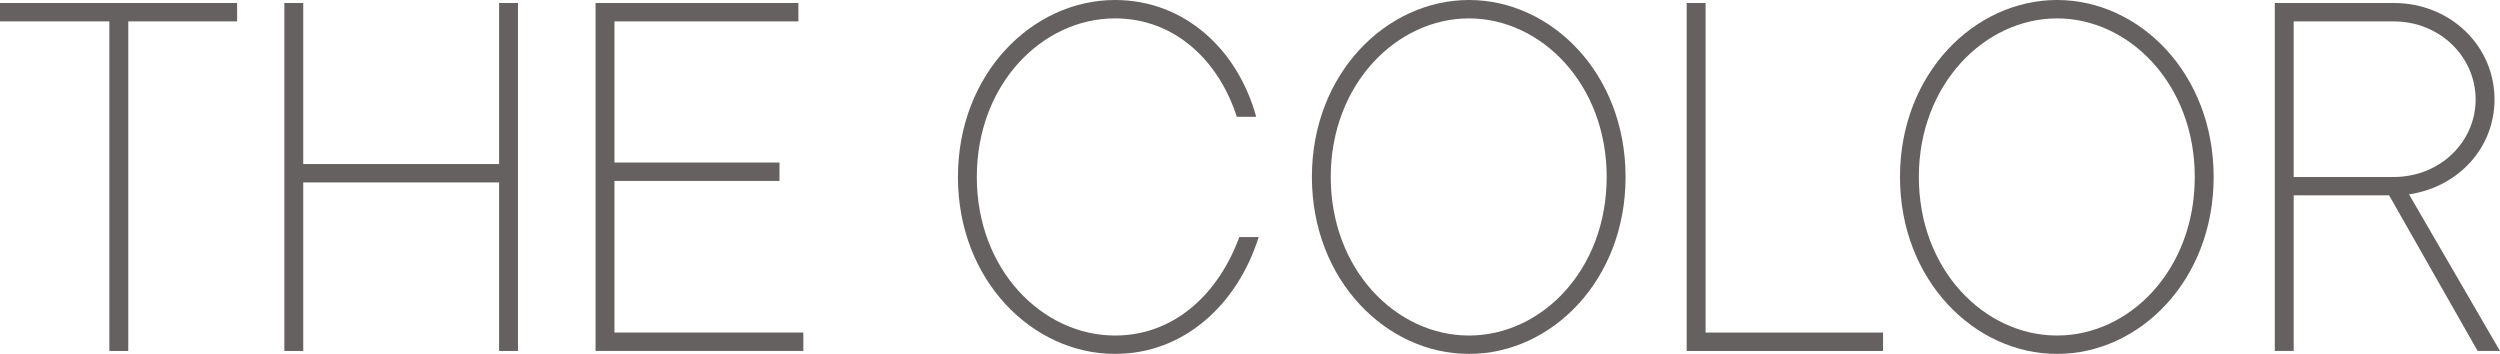 <?xml version="1.0" encoding="UTF-8"?>
<svg id="_レイヤー_2" data-name="レイヤー 2" xmlns="http://www.w3.org/2000/svg" viewBox="0 0 803.15 113.71">
  <defs>
    <style>
      .cls-1 {
        opacity: .8;
      }

      .cls-2 {
        fill: #3e3a39;
      }
    </style>
  </defs>
  <g id="_レイヤー_1-2" data-name="レイヤー 1">
    <g class="cls-1">
      <g>
        <g>
          <path class="cls-2" d="M35.13,112.75V6.87H0V.96h76.18v5.91h-34.97v105.88h-6.07Z"/>
          <path class="cls-2" d="M160.34.96h6.07v111.79h-6.07v-54.14h-62.92v54.14h-6.07V.96h6.07v51.74h62.92V.96Z"/>
          <path class="cls-2" d="M197.39,106.84h60.69v5.91h-66.75V.96h65.16v5.91h-59.09v45.35h53.02v5.91h-53.02v48.71Z"/>
        </g>
        <path class="cls-2" d="M307.75,56.85c0-33.22,23.96-56.85,50.47-56.85,22.36,0,39.45,15.97,45.35,37.53h-6.23c-5.75-17.89-19.8-31.62-39.13-31.62-23.32,0-44.4,21.08-44.4,50.94s21.08,50.94,44.4,50.94c19.32,0,33.38-13.73,39.92-31.62h6.23c-6.71,21.4-23.8,37.53-46.15,37.53-26.51,0-50.47-23.64-50.47-56.85Z"/>
        <path class="cls-2" d="M421.46,56.85c0-33.22,23.96-56.85,50.47-56.85s50.3,23.64,50.3,56.85-23.79,56.85-50.3,56.85-50.47-23.64-50.47-56.85ZM516.16,56.85c0-29.86-21.08-50.94-44.24-50.94s-44.4,21.08-44.4,50.94,21.08,50.94,44.4,50.94,44.24-21.08,44.24-50.94Z"/>
        <path class="cls-2" d="M541.87,112.75V.96h6.07v105.88h57.01v5.91h-63.08Z"/>
        <g>
          <path class="cls-2" d="M610.39,56.85c0-33.22,23.96-56.85,50.47-56.85s50.3,23.64,50.3,56.85-23.79,56.85-50.3,56.85-50.47-23.64-50.47-56.85ZM705.09,56.85c0-29.86-21.08-50.94-44.24-50.94s-44.4,21.08-44.4,50.94,21.08,50.94,44.4,50.94,44.24-21.08,44.24-50.94Z"/>
          <path class="cls-2" d="M795.96,112.75l-28.43-49.99h-30.66v49.99h-6.07V.96h38.17c18.36,0,32.42,13.89,32.42,30.98,0,15.49-11.5,28.11-27.47,30.5l29.22,50.31h-7.19ZM736.87,6.87v49.99h32.1c15.01,0,26.35-11.34,26.35-24.91s-11.34-25.07-26.35-25.07h-32.1Z"/>
        </g>
      </g>
    </g>
  </g>
</svg>